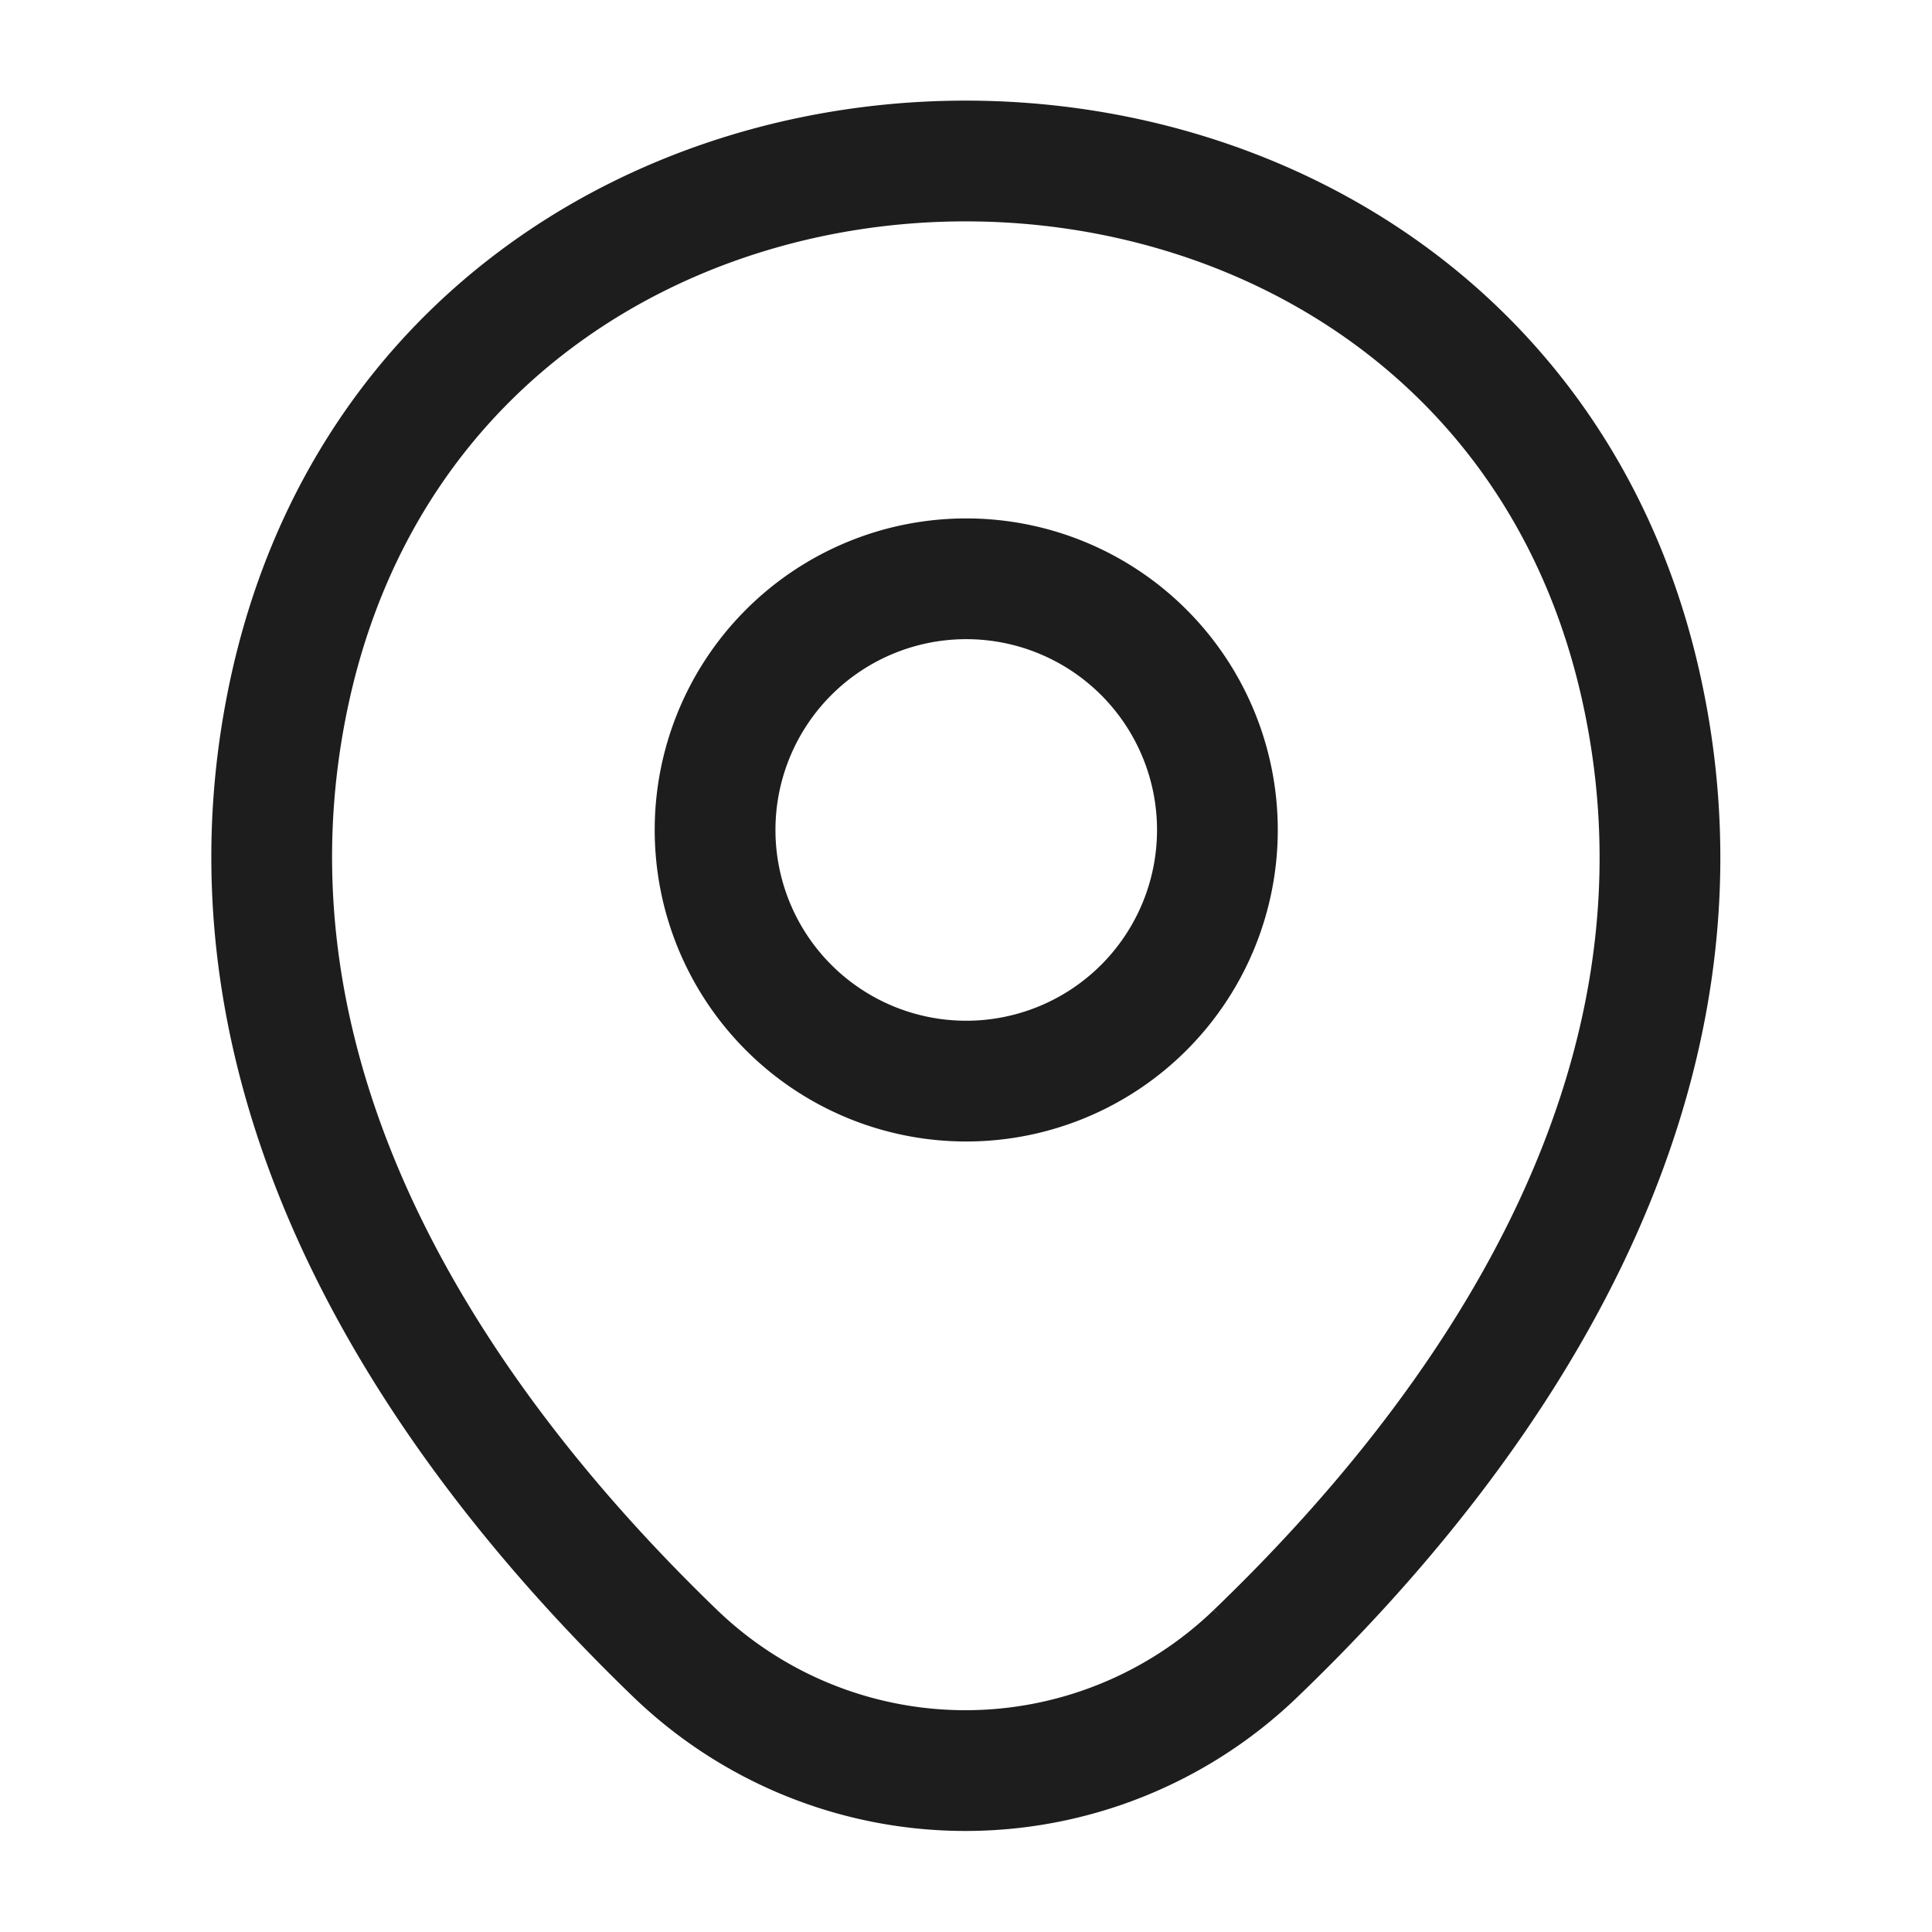 <svg width="24" height="24" viewBox="0 0 24 24" fill="none" xmlns="http://www.w3.org/2000/svg"><g stroke="#1D1D1D" stroke-width="1.5"><path d="M12.003 13.43a3.12 3.12 0 1 0 0-6.24 3.12 3.12 0 0 0 0 6.24Z"/><path d="M3.618 8.49c1.97-8.66 14.8-8.65 16.76.01 1.15 5.08-2.01 9.38-4.78 12.04a5.194 5.194 0 0 1-7.21 0c-2.76-2.66-5.92-6.97-4.77-12.05Z"/></g></svg>